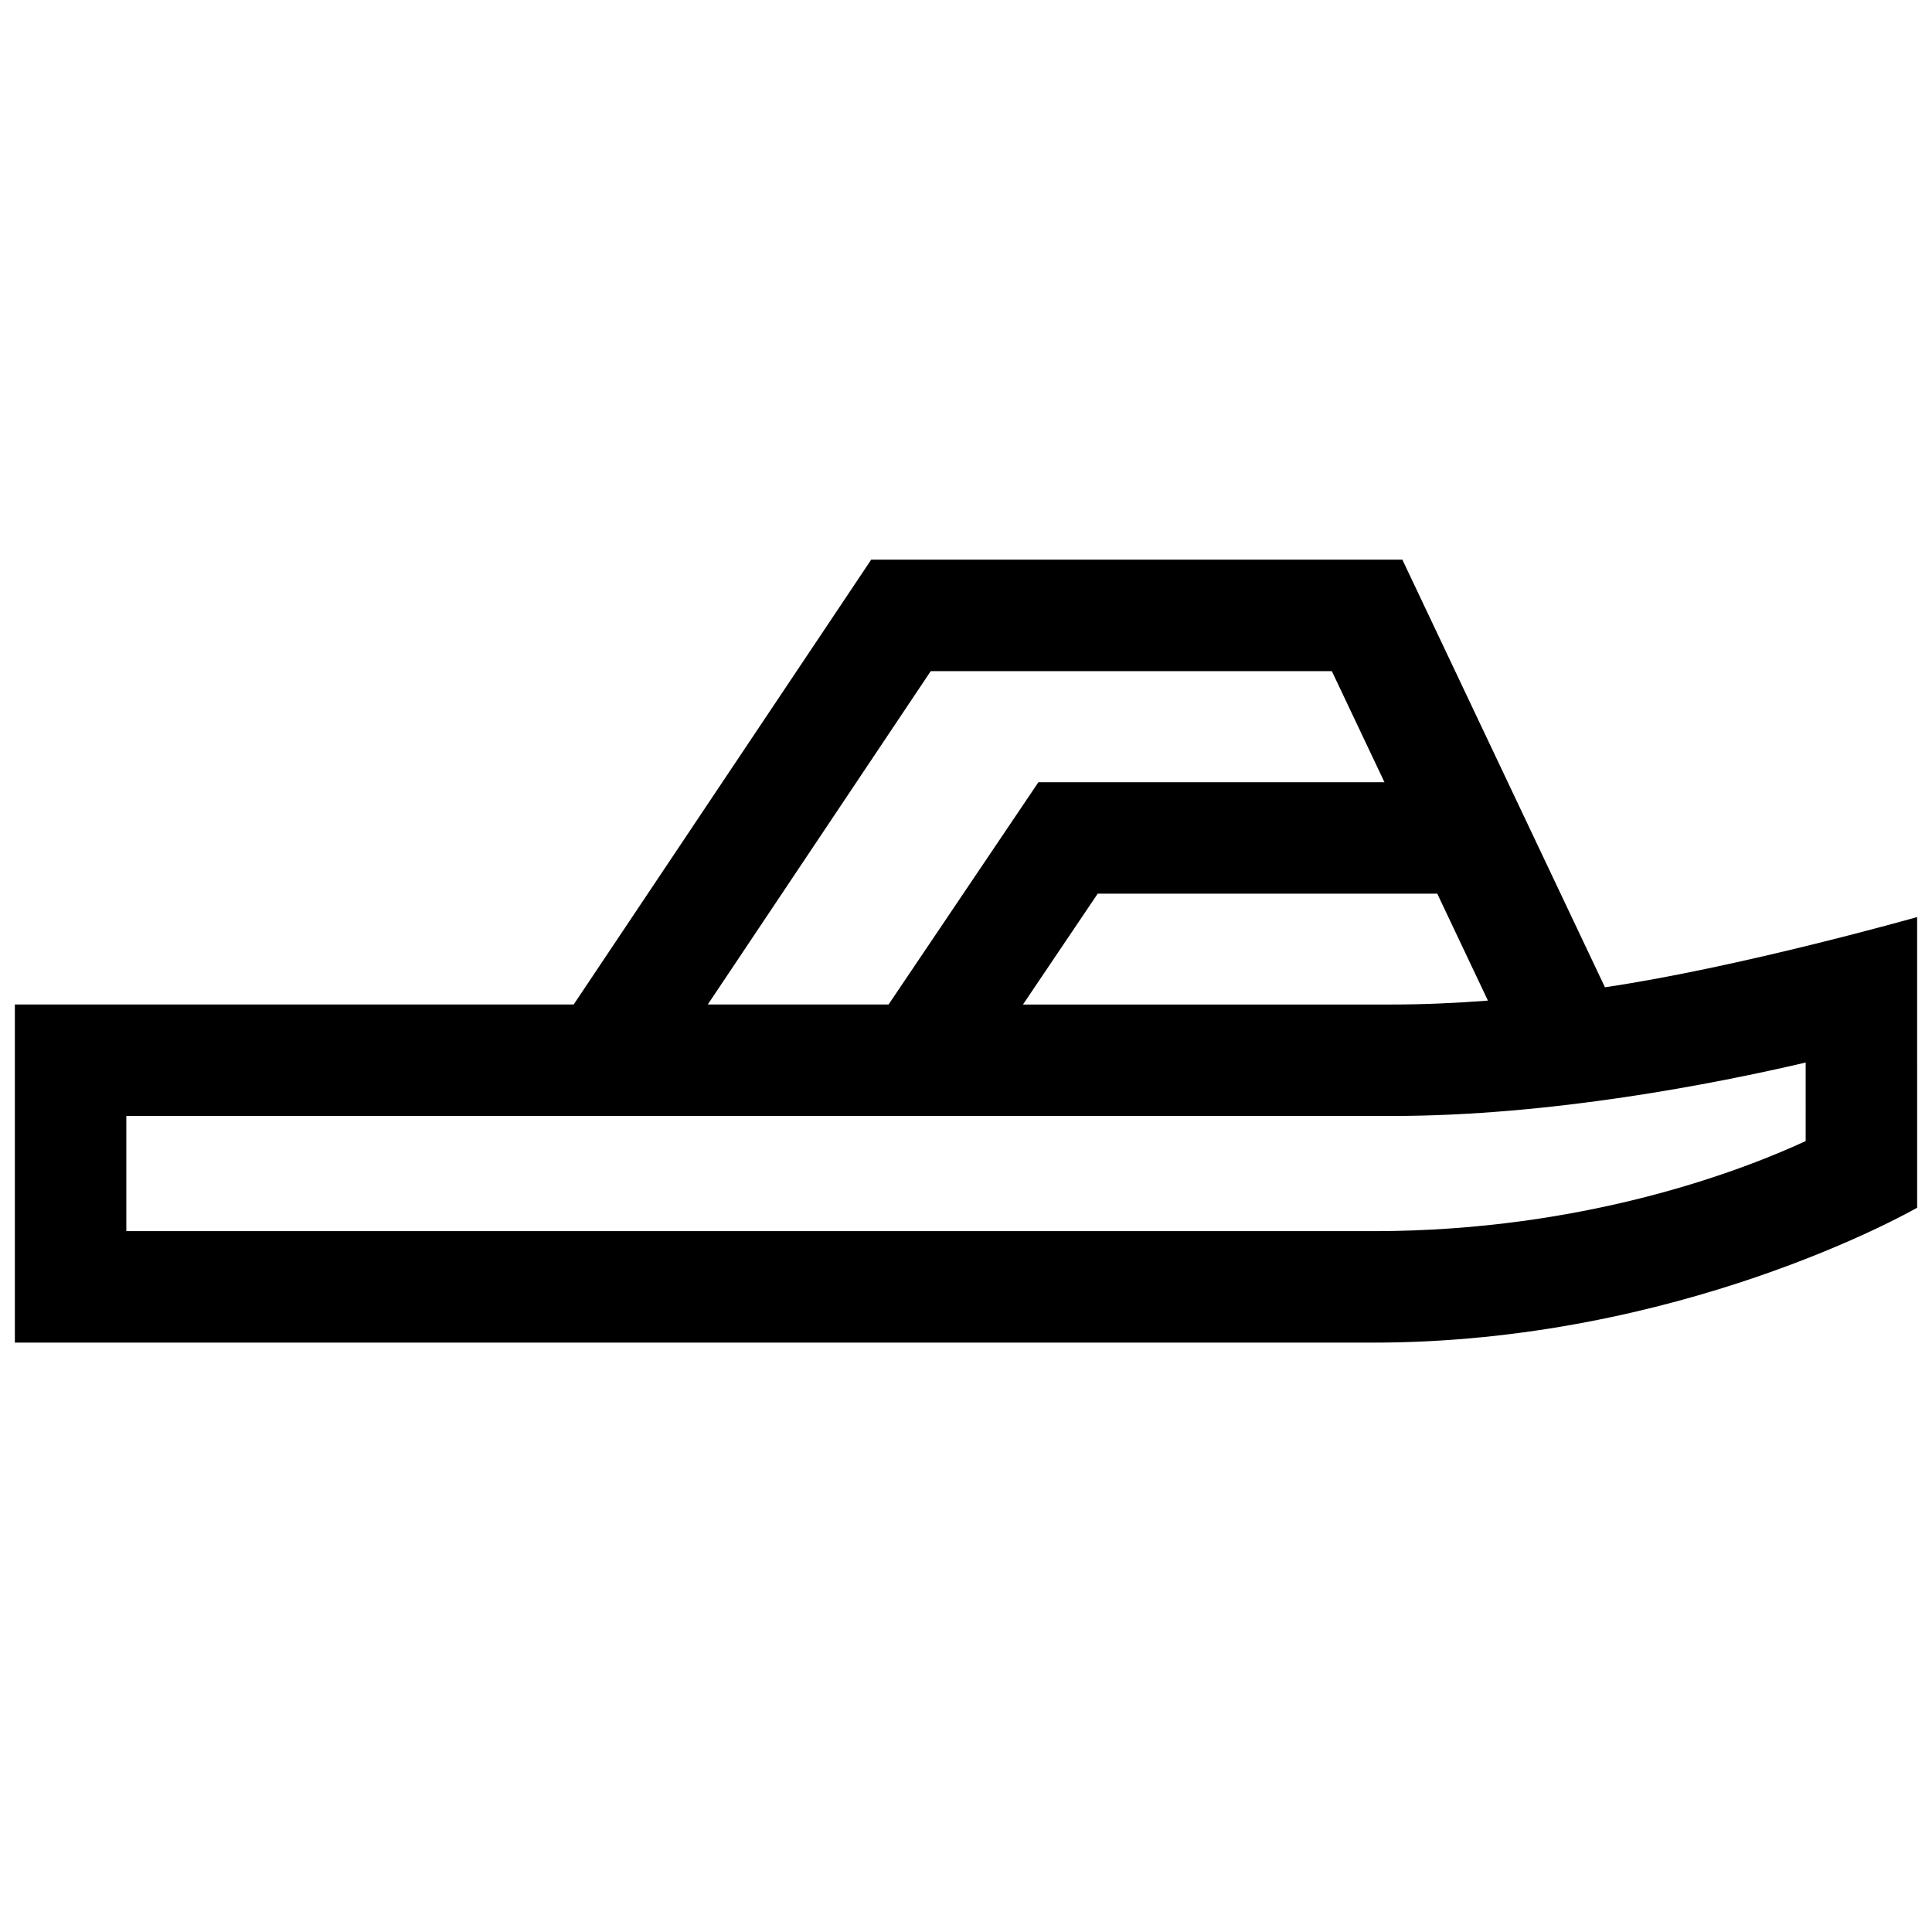 <svg xmlns="http://www.w3.org/2000/svg" width="512" viewBox="-4 0 520 520" height="512" id="Capa_1"><g><path d="m511.996 246.827c-.423.121-47.927 13.576-84.024 18.896l-54.522-115.088h-142.966l-80.081 119.73h-150.403v91h365.667c82.052 0 144.055-35.003 146.333-36.309zm-129.155-6.296 13.634 28.78c-8.575.664-17.25 1.055-25.809 1.055h-99.33l20.112-29.834h91.393zm-136.33-59.896h107.955l14.163 29.896h-93.137l-40.335 59.834h-48.662zm235.489 126.483c-16.499 7.642-58.957 24.247-116.333 24.247h-335.667v-31h340.667c42.767 0 86.912-8.674 111.333-14.382z"></path></g></svg>